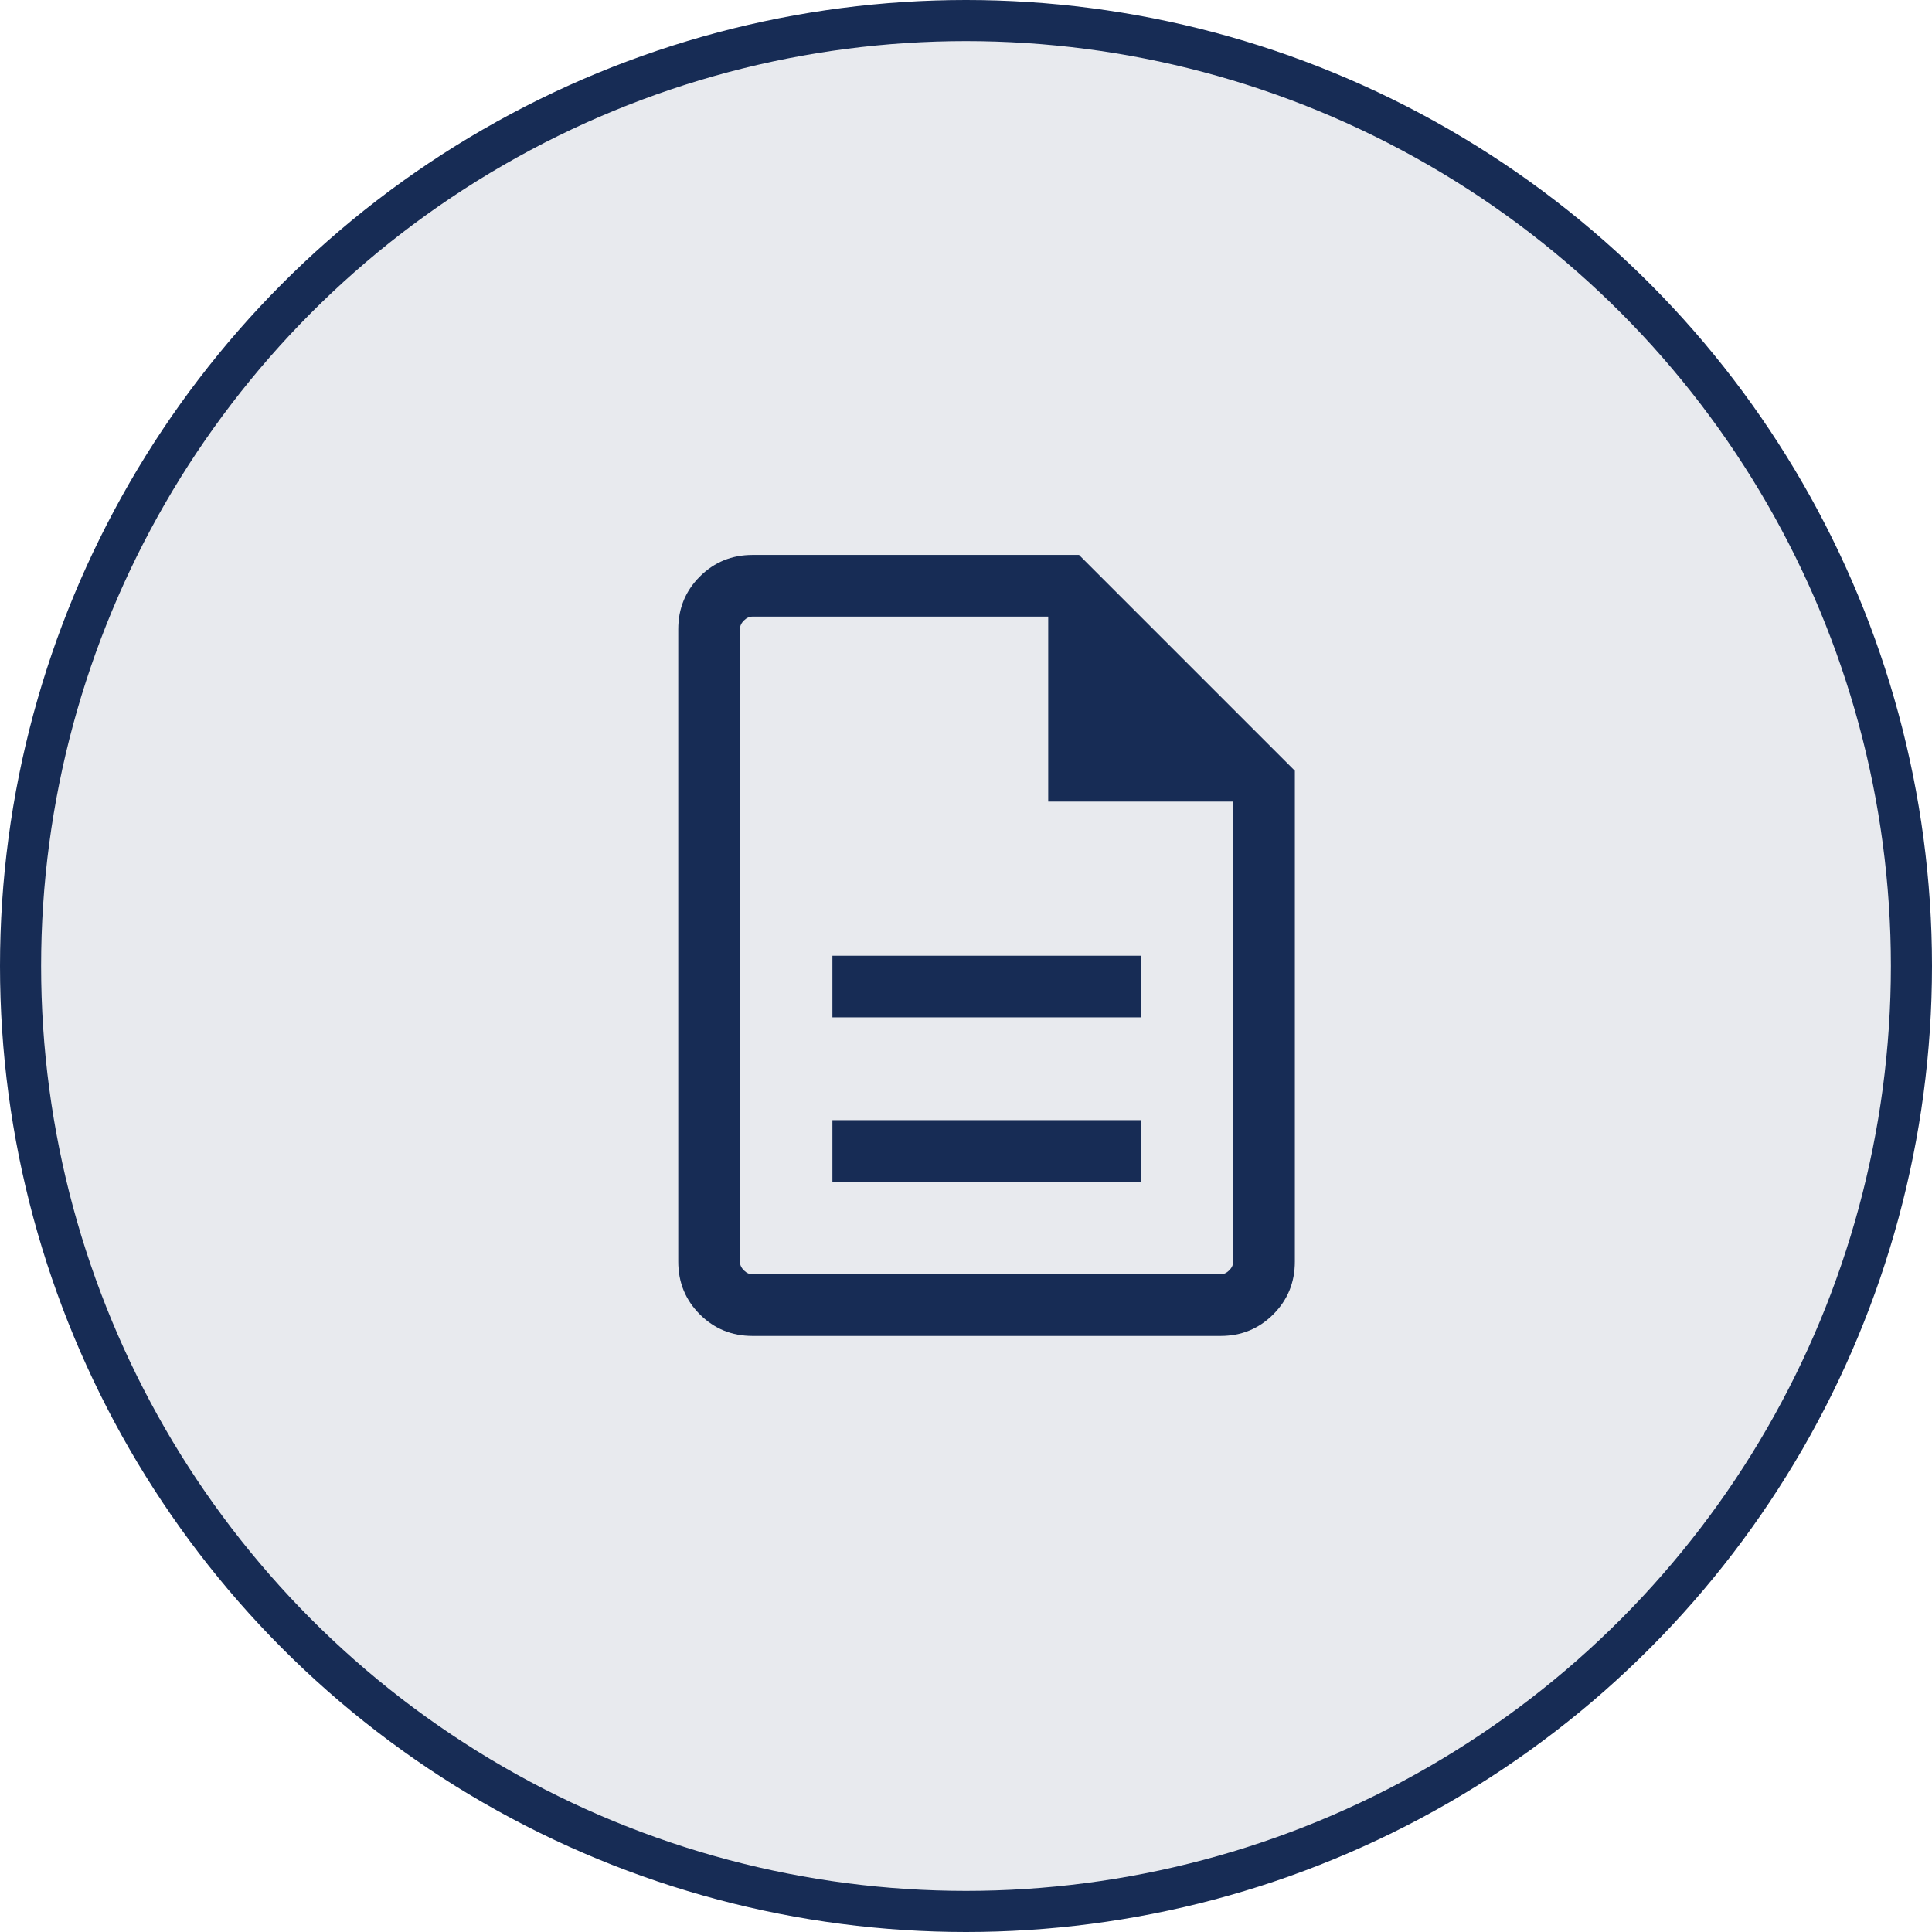 <svg xmlns="http://www.w3.org/2000/svg" width="47" height="47" viewBox="0 0 47 47" fill="none"><circle cx="23.5" cy="23.5" r="23" fill="#172C55" fill-opacity="0.1" stroke="#172C55"></circle><path d="M20.25 28.75H27.75V27.25H20.25V28.75ZM20.25 24.75H27.75V23.25H20.25V24.75ZM18.308 32.5C17.803 32.5 17.375 32.325 17.025 31.975C16.675 31.625 16.5 31.197 16.5 30.692V15.308C16.5 14.803 16.675 14.375 17.025 14.025C17.375 13.675 17.803 13.5 18.308 13.5H26.25L31.5 18.75V30.692C31.5 31.197 31.325 31.625 30.975 31.975C30.625 32.325 30.197 32.5 29.692 32.5H18.308ZM25.5 19.5V15H18.308C18.231 15 18.16 15.032 18.096 15.096C18.032 15.16 18 15.231 18 15.308V30.692C18 30.769 18.032 30.84 18.096 30.904C18.16 30.968 18.231 31 18.308 31H29.692C29.769 31 29.84 30.968 29.904 30.904C29.968 30.84 30 30.769 30 30.692V19.5H25.5Z" fill="#172C55"></path></svg>